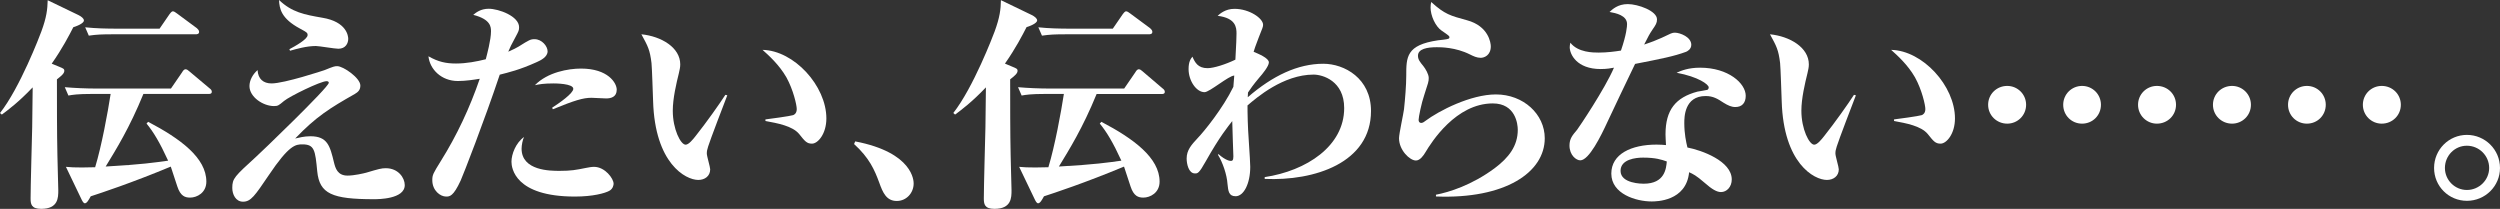 <?xml version="1.0" encoding="utf-8"?>
<!-- Generator: Adobe Illustrator 27.2.0, SVG Export Plug-In . SVG Version: 6.00 Build 0)  -->
<svg version="1.1" id="レイヤー_1" xmlns="http://www.w3.org/2000/svg" xmlns:xlink="http://www.w3.org/1999/xlink" x="0px"
	 y="0px" width="311.36px" height="26.01px" viewBox="0 0 311.36 26.01" style="enable-background:new 0 0 311.36 26.01;"
	 xml:space="preserve">
<rect x="0" y="0" width="311.36" height="26.01" fill="#333333" stroke="none"/>
<path style="fill:#FFFFFF;" d="M7.39,8.32c0.48,0.2,0.62,0.25,0.62,0.5c0,0.31-0.31,0.59-0.92,1.06c0,2.88,0,6.66,0.06,9.44
	c0,0.7,0.11,3.75,0.11,4.37c0,0.92,0,2.32-2.13,2.32c-1.26,0-1.32-0.62-1.32-1.32c0-1.4,0.17-7.59,0.2-8.85
	c0.03-1.62,0.03-3.33,0.06-4.96c-1.76,1.85-3.05,2.8-3.84,3.39L0,14.08C2.49,10.92,4.98,4.4,5.15,3.92C5.8,2.16,5.91,1.18,5.94,0.03
	l3.84,1.85c0.34,0.17,0.67,0.42,0.67,0.67c0,0.39-1.04,0.76-1.32,0.84c-0.5,0.98-1.37,2.66-2.69,4.54L7.39,8.32z M17.86,11.7
	c-1.74,4.26-3.42,6.94-4.7,9.04c4.48-0.25,6.13-0.5,7.78-0.73c-1.04-2.27-1.85-3.61-2.69-4.62l0.2-0.22c4,2.1,7.25,4.48,7.25,7.45
	c0,1.4-1.18,1.99-2.02,1.99c-0.62,0-1.2-0.17-1.6-1.4c-0.14-0.45-0.7-2.1-0.81-2.46c-4.9,2.04-8.68,3.28-9.97,3.7
	c-0.25,0.45-0.48,0.87-0.73,0.87c-0.17,0-0.31-0.25-0.48-0.62l-1.88-3.92c0.59,0.06,1.09,0.08,2.02,0.08c0.56,0,1.34-0.03,1.62-0.03
	c0.81-2.66,1.57-6.8,1.93-9.13h-2.24c-1.93,0-2.49,0.11-3.02,0.2l-0.45-1.04c1.26,0.11,2.69,0.17,3.98,0.17h9.24l1.4-2.04
	c0.08-0.14,0.22-0.36,0.42-0.36c0.17,0,0.31,0.11,0.5,0.28L26.1,11c0.11,0.08,0.28,0.22,0.28,0.42c0,0.28-0.25,0.28-0.42,0.28H17.86
	z M19.88,3.56l1.23-1.79c0.06-0.08,0.25-0.36,0.42-0.36c0.14,0,0.31,0.11,0.53,0.28l2.46,1.82c0.08,0.08,0.28,0.25,0.28,0.45
	c0,0.28-0.25,0.31-0.42,0.31H14.11c-1.46,0-2.07,0.03-3.05,0.17l-0.45-1.04c1.32,0.14,2.66,0.17,4,0.17H19.88z"/>
<path style="fill:#FFFFFF;" d="M33.82,10.39c1.6,0,6.44-1.6,6.58-1.65c1.18-0.48,1.29-0.5,1.6-0.5c0.76,0,2.88,1.48,2.88,2.41
	c0,0.56-0.28,0.81-0.7,1.06c-3.11,1.76-4.82,2.83-7.42,5.54c0.5-0.11,1.12-0.28,1.9-0.28c2.13,0,2.44,1.2,2.94,3.28
	c0.17,0.67,0.42,1.62,1.68,1.62c0.84,0,2.02-0.28,2.32-0.36c1.62-0.48,1.9-0.56,2.46-0.56c1.54,0,2.35,1.2,2.35,2.1
	c0,1.76-3.33,1.76-3.84,1.76c-5.21,0-6.78-0.67-7.06-3.47c-0.25-2.63-0.34-3.36-1.85-3.36c-0.84,0-1.65,0.06-4.2,3.86
	c-1.71,2.52-2.21,3.28-3.19,3.28c-0.92,0-1.34-0.92-1.34-1.71c0-1.2,0.28-1.43,3-3.92c0.42-0.36,9.02-8.62,9.02-9.18
	c0-0.11-0.08-0.2-0.28-0.2c-0.76,0-4.62,1.9-5.29,2.46c-0.67,0.56-0.76,0.64-1.26,0.64c-1.34,0-3.05-1.12-3.05-2.49
	c0-0.73,0.42-1.48,1.01-1.99C32.14,9.83,32.79,10.39,33.82,10.39z M36.04,6.13c0.67-0.36,2.27-1.23,2.27-1.76
	c0-0.28-0.08-0.34-0.95-0.81C35,2.3,34.8,1.06,34.75,0c1.62,1.54,3.16,1.82,5.4,2.21c3.05,0.5,3.22,2.3,3.22,2.63
	c0,0.53-0.31,1.23-1.23,1.23c-0.45,0-2.41-0.34-2.8-0.34c-1.15,0-2.41,0.36-3.22,0.59L36.04,6.13z"/>
<path style="fill:#FFFFFF;" d="M61.15,3.92c0-0.53,0-1.51-2.21-2.07c0.34-0.28,0.92-0.76,1.93-0.76c1.23,0,3.78,0.92,3.78,2.3
	c0,0.39-0.06,0.5-0.45,1.23c-0.53,0.98-0.67,1.26-0.9,1.82c0.78-0.36,0.92-0.42,1.29-0.64c1.34-0.84,1.48-0.92,1.99-0.92
	c0.9,0,1.62,0.87,1.62,1.51c0,0.7-0.84,1.12-1.34,1.34c-2.16,0.98-3.53,1.29-4.62,1.57c-1.93,5.77-4.54,12.46-4.87,13.19
	c-0.92,1.99-1.37,1.99-1.82,1.99c-0.7,0-1.71-0.73-1.71-2.04c0-0.67,0.11-0.84,1.04-2.35c2.02-3.22,3.64-6.69,4.87-10.28
	c-0.67,0.11-1.74,0.28-2.72,0.28c-2.07,0-3.5-1.46-3.67-3.08c1.23,0.7,2.18,0.9,3.44,0.9c1.29,0,2.58-0.25,3.7-0.53
	C60.65,6.8,61.15,4.96,61.15,3.92z M64.96,18.51c0,2.77,3.61,2.77,4.73,2.77c1.43,0,2.02-0.11,3.25-0.36
	c0.42-0.08,0.73-0.14,1.04-0.14c1.37,0,2.44,1.46,2.44,2.1c0,0.14-0.06,0.64-0.56,0.9c-0.53,0.28-1.99,0.7-4.26,0.7
	c-7.48,0-7.9-3.56-7.9-4.34c0-0.92,0.53-2.35,1.57-3.08C65.1,17.36,64.96,18.09,64.96,18.51z M68.77,13.41
	c0.92-0.59,2.63-1.79,2.63-2.35c0-0.67-2.3-0.67-2.46-0.67c-1.26,0-1.79,0.11-2.32,0.22c1.57-1.62,4.17-2.07,5.74-2.07
	c3.36,0,4.45,1.79,4.45,2.63c0,0.92-0.73,1.09-1.32,1.09c-0.28,0-1.54-0.08-1.82-0.08c-1.06,0-2.07,0.31-4.82,1.43L68.77,13.41z"/>
<path style="fill:#FFFFFF;" d="M90.58,11.87c-0.34,0.87-2.18,5.68-2.38,6.36c-0.14,0.45-0.17,0.59-0.17,0.9
	c0,0.31,0.42,1.68,0.42,1.96c0,0.84-0.67,1.32-1.48,1.32c-1.6,0-5.4-2.07-5.63-9.8c-0.03-0.78-0.14-4.26-0.2-4.76
	c-0.2-1.65-0.45-2.1-1.26-3.58c2.49,0.25,4.84,1.65,4.84,3.75c0,0.39-0.08,0.67-0.17,1.09c-0.31,1.26-0.76,3.14-0.76,4.68
	c0,2.3,0.98,4.23,1.6,4.23c0.39,0,0.92-0.67,1.23-1.06c1.34-1.68,3-4.03,3.72-5.15L90.58,11.87z M95.34,14.87
	c0.34-0.03,3.14-0.42,3.44-0.53c0.17-0.06,0.45-0.25,0.45-0.76c0-0.48-0.42-2.38-1.29-3.95c-0.9-1.57-2.21-2.74-2.97-3.42
	c3.92,0.08,7.95,4.48,7.95,8.54c0,1.93-1.06,3.14-1.79,3.14c-0.64,0-0.87-0.28-1.6-1.2c-0.84-1.01-2.69-1.34-4.2-1.62V14.87z"/>
<path style="fill:#FFFFFF;" d="M106.51,17.61c7.28,1.4,7.28,4.98,7.28,5.24c0,1.18-0.9,2.18-2.1,2.18c-1.29,0-1.74-1.04-2.18-2.27
	c-0.59-1.6-1.23-3.08-3.14-4.82L106.51,17.61z"/>
<path style="fill:#FFFFFF;" d="M126.11,8.32c0.48,0.2,0.62,0.25,0.62,0.5c0,0.31-0.31,0.59-0.92,1.06c0,2.88,0,6.66,0.06,9.44
	c0,0.7,0.11,3.75,0.11,4.37c0,0.92,0,2.32-2.13,2.32c-1.26,0-1.32-0.62-1.32-1.32c0-1.4,0.17-7.59,0.2-8.85
	c0.03-1.62,0.03-3.33,0.06-4.96c-1.76,1.85-3.05,2.8-3.84,3.39l-0.22-0.2c2.49-3.16,4.98-9.69,5.15-10.16
	c0.64-1.76,0.76-2.74,0.78-3.89l3.84,1.85c0.34,0.17,0.67,0.42,0.67,0.67c0,0.39-1.04,0.76-1.32,0.84c-0.5,0.98-1.37,2.66-2.69,4.54
	L126.11,8.32z M136.58,11.7c-1.74,4.26-3.42,6.94-4.7,9.04c4.48-0.25,6.13-0.5,7.78-0.73c-1.04-2.27-1.85-3.61-2.69-4.62l0.2-0.22
	c4,2.1,7.25,4.48,7.25,7.45c0,1.4-1.18,1.99-2.02,1.99c-0.62,0-1.2-0.17-1.6-1.4c-0.14-0.45-0.7-2.1-0.81-2.46
	c-4.9,2.04-8.68,3.28-9.97,3.7c-0.25,0.45-0.48,0.87-0.73,0.87c-0.17,0-0.31-0.25-0.48-0.62l-1.88-3.92
	c0.59,0.06,1.09,0.08,2.02,0.08c0.56,0,1.34-0.03,1.62-0.03c0.81-2.66,1.57-6.8,1.93-9.13h-2.24c-1.93,0-2.49,0.11-3.02,0.2
	l-0.45-1.04c1.26,0.11,2.69,0.17,3.98,0.17h9.24l1.4-2.04c0.08-0.14,0.22-0.36,0.42-0.36c0.17,0,0.31,0.11,0.5,0.28l2.46,2.1
	c0.11,0.08,0.28,0.22,0.28,0.42c0,0.28-0.25,0.28-0.42,0.28H136.58z M138.6,3.56l1.23-1.79c0.06-0.08,0.25-0.36,0.42-0.36
	c0.14,0,0.31,0.11,0.53,0.28l2.46,1.82c0.08,0.08,0.28,0.25,0.28,0.45c0,0.28-0.25,0.31-0.42,0.31h-10.28
	c-1.46,0-2.07,0.03-3.05,0.17l-0.45-1.04c1.32,0.14,2.66,0.17,4,0.17H138.6z"/>
<path style="fill:#FFFFFF;" d="M157.5,22.06c5.21-0.78,9.91-3.86,9.91-8.6c0-3.39-2.69-4.17-3.81-4.17c-3.78,0-7.11,2.88-8.23,3.84
	c0,0.36,0,1.01,0.03,1.96c0,0.9,0.31,4.87,0.31,5.68c0,2.16-0.84,3.67-1.82,3.67c-0.87,0-0.92-0.67-1.01-1.51
	c-0.08-1.18-0.59-2.69-1.2-3.67l0.08-0.06c0.92,0.81,1.43,0.84,1.54,0.84c0.17,0,0.31-0.06,0.31-0.56c0-0.25-0.14-3.7-0.14-4.4
	c-0.5,0.64-1.54,1.88-3.3,5.01c-0.84,1.51-1.01,1.51-1.34,1.51c-0.81,0-1.04-1.23-1.04-1.85c0-1.06,0.59-1.71,1.4-2.58
	c0.78-0.81,3.11-3.67,4.42-6.36c0.03-0.22,0.08-1.2,0.11-1.4c-0.67,0-3.08,2.07-3.7,2.07c-1.01,0-1.99-1.4-1.99-2.88
	c0-0.95,0.28-1.29,0.48-1.54c0.31,0.7,0.67,1.43,1.88,1.43c0.78,0,2.27-0.48,3.47-1.06c0.11-1.9,0.14-2.86,0.14-3.25
	c0-0.76-0.08-1.93-2.35-2.21c0.28-0.25,0.95-0.87,2.1-0.87c1.85,0,3.56,1.18,3.56,1.99c0,0.25-0.06,0.36-0.56,1.62
	c-0.39,0.98-0.53,1.46-0.62,1.74c0.59,0.25,1.9,0.78,1.9,1.32c0,0.48-0.81,1.46-1.2,1.9c-0.76,0.9-1.12,1.43-1.4,1.85
	c0,0.08-0.03,0.5-0.03,0.59c3.11-2.69,6.24-4.17,9.41-4.17c2.63,0,5.94,1.82,5.94,5.88c0,6.47-7.06,8.74-13.24,8.46V22.06z"/>
<path style="fill:#FFFFFF;" d="M178.84,24.25c1.62-0.31,4.45-1.18,7.31-3.3c1.76-1.32,2.88-2.77,2.88-4.79
	c0-0.7-0.28-3.28-3.11-3.28c-4.59,0-7.64,4.82-8.4,6.1c-0.25,0.42-0.67,1.01-1.18,1.01c-0.76,0-2.1-1.29-2.1-2.77
	c0-0.56,0.56-3.08,0.62-3.61c0.14-1.29,0.28-3.02,0.28-4.17c0-2.35,0-3.84,3.95-4.42c0.22-0.03,1.15-0.11,1.32-0.2
	c0.08-0.06,0.11-0.08,0.11-0.17c0-0.17-0.08-0.22-0.98-0.84c-0.78-0.53-1.37-1.88-1.37-2.86c0-0.31,0.03-0.48,0.08-0.7
	c1.68,1.54,2.41,1.71,4.45,2.27c2.72,0.73,2.97,2.86,2.97,3.25c0,1.12-0.81,1.43-1.26,1.43c-0.48,0-0.9-0.2-1.34-0.42
	c-1.79-0.9-3.64-0.9-4.12-0.9c-1.2,0-2.35,0.2-2.35,1.06c0,0.48,0.25,0.78,0.67,1.29c0.28,0.36,0.67,1.01,0.67,1.48
	c0,0.45-0.06,0.59-0.56,2.13c-0.34,0.98-0.7,2.74-0.7,3.08c0,0.06,0,0.39,0.34,0.39c0.17,0,0.42-0.17,0.5-0.25
	c1.68-1.26,5.63-3.3,8.79-3.3c3.42,0,6.08,2.46,6.08,5.46c0,4.26-4.96,7.59-13.55,7.25V24.25z"/>
<path style="fill:#FFFFFF;" d="M202.64,3c0-1.09-1.4-1.37-2.18-1.51c0.34-0.31,1.01-0.98,2.27-0.98c1.26,0,3.64,0.84,3.64,1.9
	c0,0.45-0.14,0.67-0.59,1.32c-0.39,0.59-0.42,0.67-1.01,1.82c1.04-0.34,1.79-0.67,2.18-0.84c1.18-0.56,1.29-0.64,1.65-0.64
	c0.62,0,2.04,0.53,2.04,1.51c0,0.56-0.5,0.81-0.64,0.87c-1.51,0.56-3.08,0.87-6.36,1.51c-0.36,0.73-3.3,6.89-3.44,7.22
	c-0.81,1.76-2.3,4.79-3.39,4.79c-0.48,0-1.34-0.62-1.34-1.85c0-0.87,0.39-1.29,0.95-1.96c0.2-0.25,3.47-5.1,4.59-7.73
	c-0.31,0.06-0.87,0.17-1.65,0.17c-3,0-3.86-1.85-3.86-2.72c0-0.2,0.03-0.31,0.08-0.56c0.95,1.23,2.86,1.23,3.53,1.23
	c1.06,0,2.07-0.14,2.77-0.25C202.58,4.26,202.64,3.28,202.64,3z M211.74,8.43c3.53,0,5.68,1.96,5.68,3.5c0,0.87-0.45,1.4-1.29,1.4
	c-0.5,0-0.92-0.2-1.46-0.53c-0.73-0.48-1.29-0.84-2.24-0.84c-2.66,0-2.66,2.66-2.66,3.36c0,1.34,0.22,2.35,0.39,3.05
	c1.76,0.34,5.52,1.68,5.52,3.98c0,0.92-0.62,1.57-1.34,1.57c-0.5,0-1.09-0.31-2.07-1.18c-1.04-0.9-1.4-1.06-1.9-1.29
	c-0.36,3.64-4.12,3.64-4.68,3.64c-1.9,0-5.01-0.92-5.01-3.47c0-2.44,2.49-3.61,5.63-3.61c0.5,0,0.84,0.03,1.18,0.06
	c-0.03-0.67-0.06-0.95-0.06-1.34c0-3.05,1.26-4.59,3.98-5.32c0.14-0.03,1.09-0.17,1.23-0.22c0.11-0.06,0.17-0.17,0.17-0.31
	c0-0.36-1.29-1.32-4-1.82C209.41,8.79,210.28,8.43,211.74,8.43z M204.63,19.63c-0.9,0-2.8,0.2-2.8,1.65c0,1.6,2.69,1.6,2.88,1.6
	c2.66,0,2.8-1.93,2.88-2.77C206.95,19.88,206.19,19.63,204.63,19.63z"/>
<path style="fill:#FFFFFF;" d="M231.14,11.87c-0.34,0.87-2.18,5.68-2.38,6.36c-0.14,0.45-0.17,0.59-0.17,0.9
	c0,0.31,0.42,1.68,0.42,1.96c0,0.84-0.67,1.32-1.48,1.32c-1.6,0-5.4-2.07-5.63-9.8c-0.03-0.78-0.14-4.26-0.2-4.76
	c-0.2-1.65-0.45-2.1-1.26-3.58c2.49,0.25,4.84,1.65,4.84,3.75c0,0.39-0.08,0.67-0.17,1.09c-0.31,1.26-0.76,3.14-0.76,4.68
	c0,2.3,0.98,4.23,1.6,4.23c0.39,0,0.92-0.67,1.23-1.06c1.34-1.68,3-4.03,3.72-5.15L231.14,11.87z M235.9,14.87
	c0.34-0.03,3.14-0.42,3.44-0.53c0.17-0.06,0.45-0.25,0.45-0.76c0-0.48-0.42-2.38-1.29-3.95c-0.9-1.57-2.21-2.74-2.97-3.42
	c3.92,0.08,7.95,4.48,7.95,8.54c0,1.93-1.06,3.14-1.79,3.14c-0.64,0-0.87-0.28-1.6-1.2c-0.84-1.01-2.69-1.34-4.2-1.62V14.87z"/>
<path style="fill:#FFFFFF;" d="M252.34,13.05c0,1.32-1.06,2.35-2.35,2.35c-1.32,0-2.38-1.04-2.38-2.35c0-1.32,1.06-2.35,2.38-2.35
	C251.27,10.7,252.34,11.73,252.34,13.05z M261.66,13.05c0,1.32-1.04,2.35-2.35,2.35s-2.35-1.04-2.35-2.35
	c0-1.32,1.06-2.35,2.35-2.35S261.66,11.73,261.66,13.05z M271.01,13.05c0,1.32-1.06,2.35-2.38,2.35c-1.29,0-2.35-1.04-2.35-2.35
	c0-1.32,1.06-2.35,2.35-2.35C269.95,10.7,271.01,11.73,271.01,13.05z"/>
<path style="fill:#FFFFFF;" d="M280.34,13.05c0,1.32-1.06,2.35-2.35,2.35c-1.32,0-2.38-1.04-2.38-2.35c0-1.32,1.06-2.35,2.38-2.35
	C279.27,10.7,280.34,11.73,280.34,13.05z M289.66,13.05c0,1.32-1.04,2.35-2.35,2.35s-2.35-1.04-2.35-2.35
	c0-1.32,1.06-2.35,2.35-2.35S289.66,11.73,289.66,13.05z M299.01,13.05c0,1.32-1.06,2.35-2.38,2.35c-1.29,0-2.35-1.04-2.35-2.35
	c0-1.32,1.06-2.35,2.35-2.35C297.95,10.7,299.01,11.73,299.01,13.05z"/>
<path style="fill:#FFFFFF;" d="M311.36,20.92c0,2.27-1.85,4.09-4.12,4.09s-4.09-1.82-4.09-4.09c0-2.3,1.85-4.12,4.09-4.12
	C309.49,16.8,311.36,18.62,311.36,20.92z M304.5,20.92c0,1.51,1.23,2.74,2.74,2.74c1.51,0,2.77-1.23,2.77-2.74
	c0-1.54-1.26-2.77-2.77-2.77C305.73,18.14,304.5,19.38,304.5,20.92z"/>
<g>
</g>
<g>
</g>
<g>
</g>
<g>
</g>
<g>
</g>
<g>
</g>
</svg>
